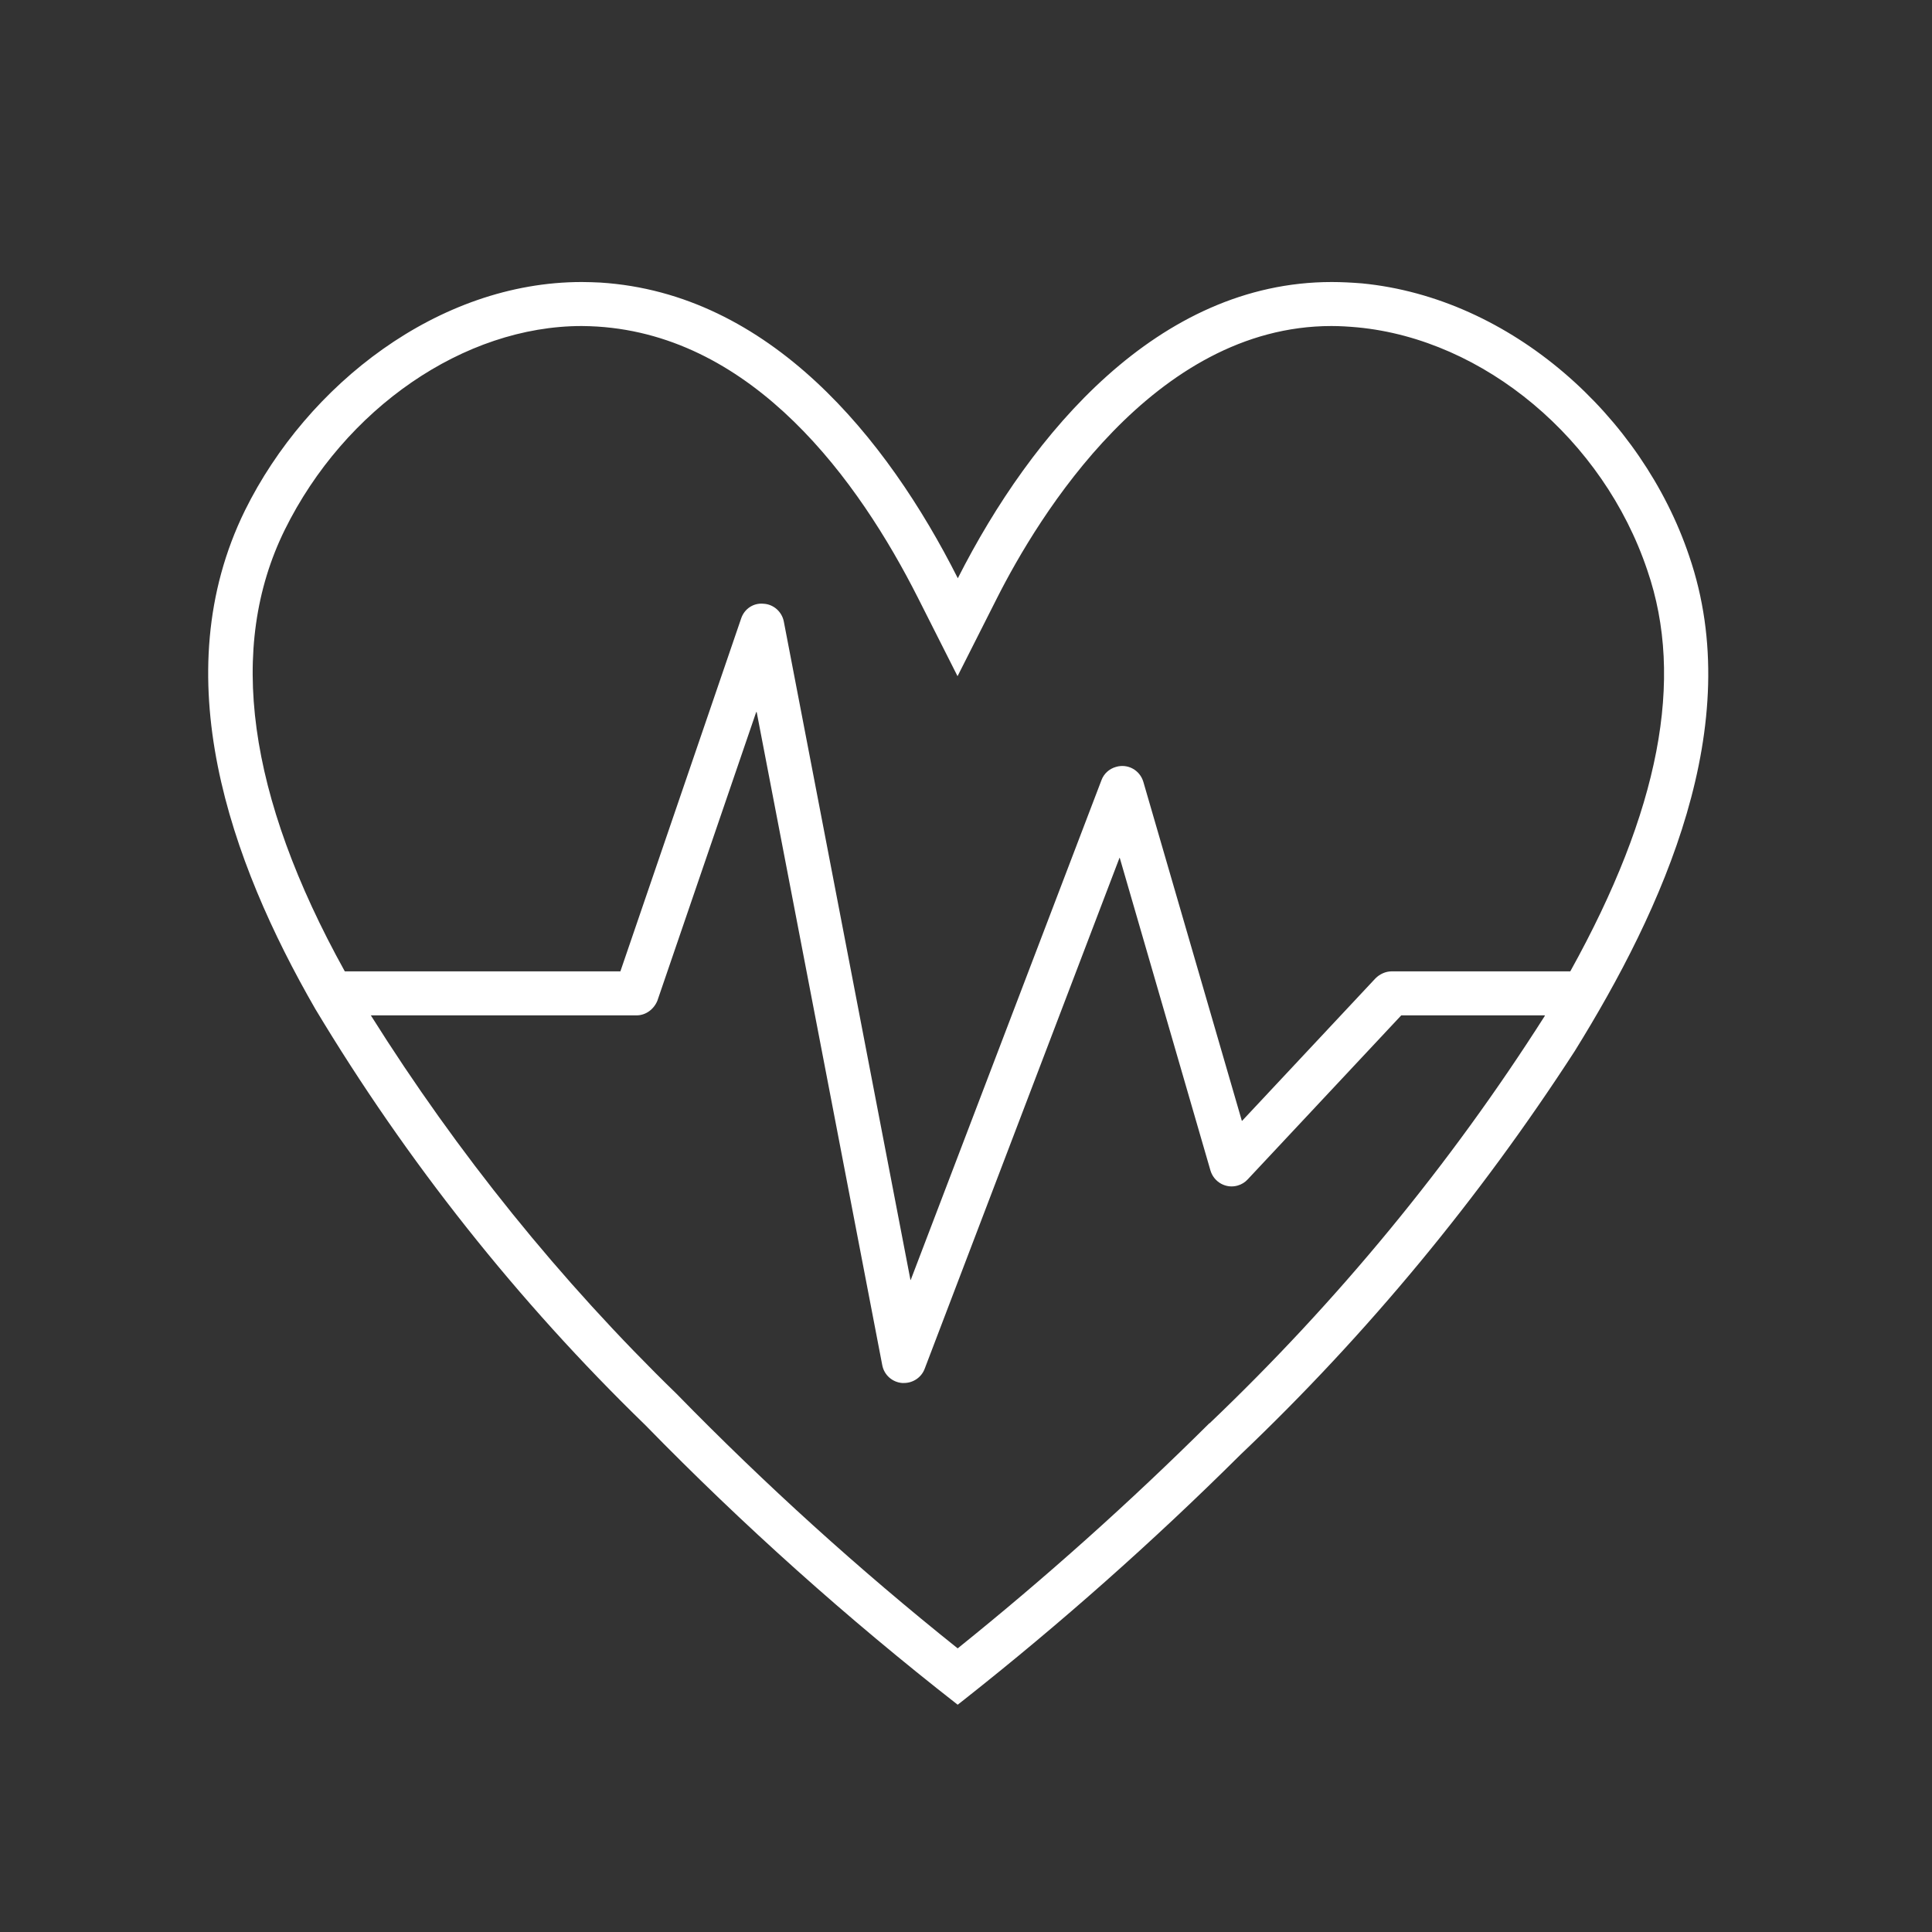 <?xml version="1.0" encoding="UTF-8"?>
<svg xmlns="http://www.w3.org/2000/svg" id="Layer_1" viewBox="0 0 72 72">
  <rect x="0" y="0" width="72" height="72" fill="#333333" stroke="none"/>
  <defs>
    <style>.cls-1{fill:#fff;stroke-width:0px;}</style>
  </defs>
  <path class="cls-1" d="m62.95,20.72c-1.75-5.2-6.62-9.62-12.2-10.16-.38-.03-.76-.05-1.12-.05-6.47,0-11.19,5.63-13.93,11.03,0,.01-.01.01-.01,0-2.64-5.23-7.01-10.61-13.32-11.01-.23-.01-.46-.02-.69-.02-5.34,0-10.23,3.82-12.55,8.51-3.02,6.15-.56,13.06,2.62,18.58,3.41,5.68,7.54,10.89,12.3,15.51,3.64,3.73,7.53,7.21,11.64,10.42l.23-.18c3.61-2.85,7.05-5.9,10.31-9.14,4.73-4.5,8.9-9.55,12.45-15.03,3.29-5.3,6.43-12.17,4.27-18.46Zm-17.88,32.32c-2.98,2.96-6.11,5.76-9.38,8.39-3.68-2.94-7.18-6.11-10.47-9.48-4.35-4.23-8.17-8.97-11.4-14.11h9.9c.35,0,.65-.23.78-.55l3.68-10.75s.01-.01.02,0l4.68,24.34c.07.36.37.63.74.66h.07c.34,0,.65-.21.77-.53l7.26-19.04s.01-.01.01,0l3.38,11.65c.13.44.59.69,1.02.56.14-.04.27-.12.37-.23l5.72-6.11h5.35v.02c-3.53,5.55-7.73,10.64-12.49,15.18Zm13.46-16.84h-6.67c-.22,0-.44.1-.6.26l-4.97,5.31h-.01l-3.67-12.63c-.13-.44-.58-.69-1.02-.56-.25.07-.45.25-.54.49l-7.11,18.63s-.01,0-.01,0l-4.72-24.54c-.07-.36-.38-.64-.75-.66-.38-.04-.72.19-.84.55l-4.5,13.15h-10.27c-3.63-6.55-4.39-12.08-2.24-16.45,2.24-4.54,6.69-7.6,11.07-7.6.2,0,.39.01.58.02,5.84.37,9.73,5.71,11.96,10.13l1.46,2.89s.01.01.01,0l1.46-2.89c1.54-3.05,5.84-10.15,12.47-10.15.32,0,.64.02.97.05,4.72.45,9.16,4.17,10.8,9.05,1.4,4.06.45,8.97-2.87,14.95Z"></path>
</svg>
